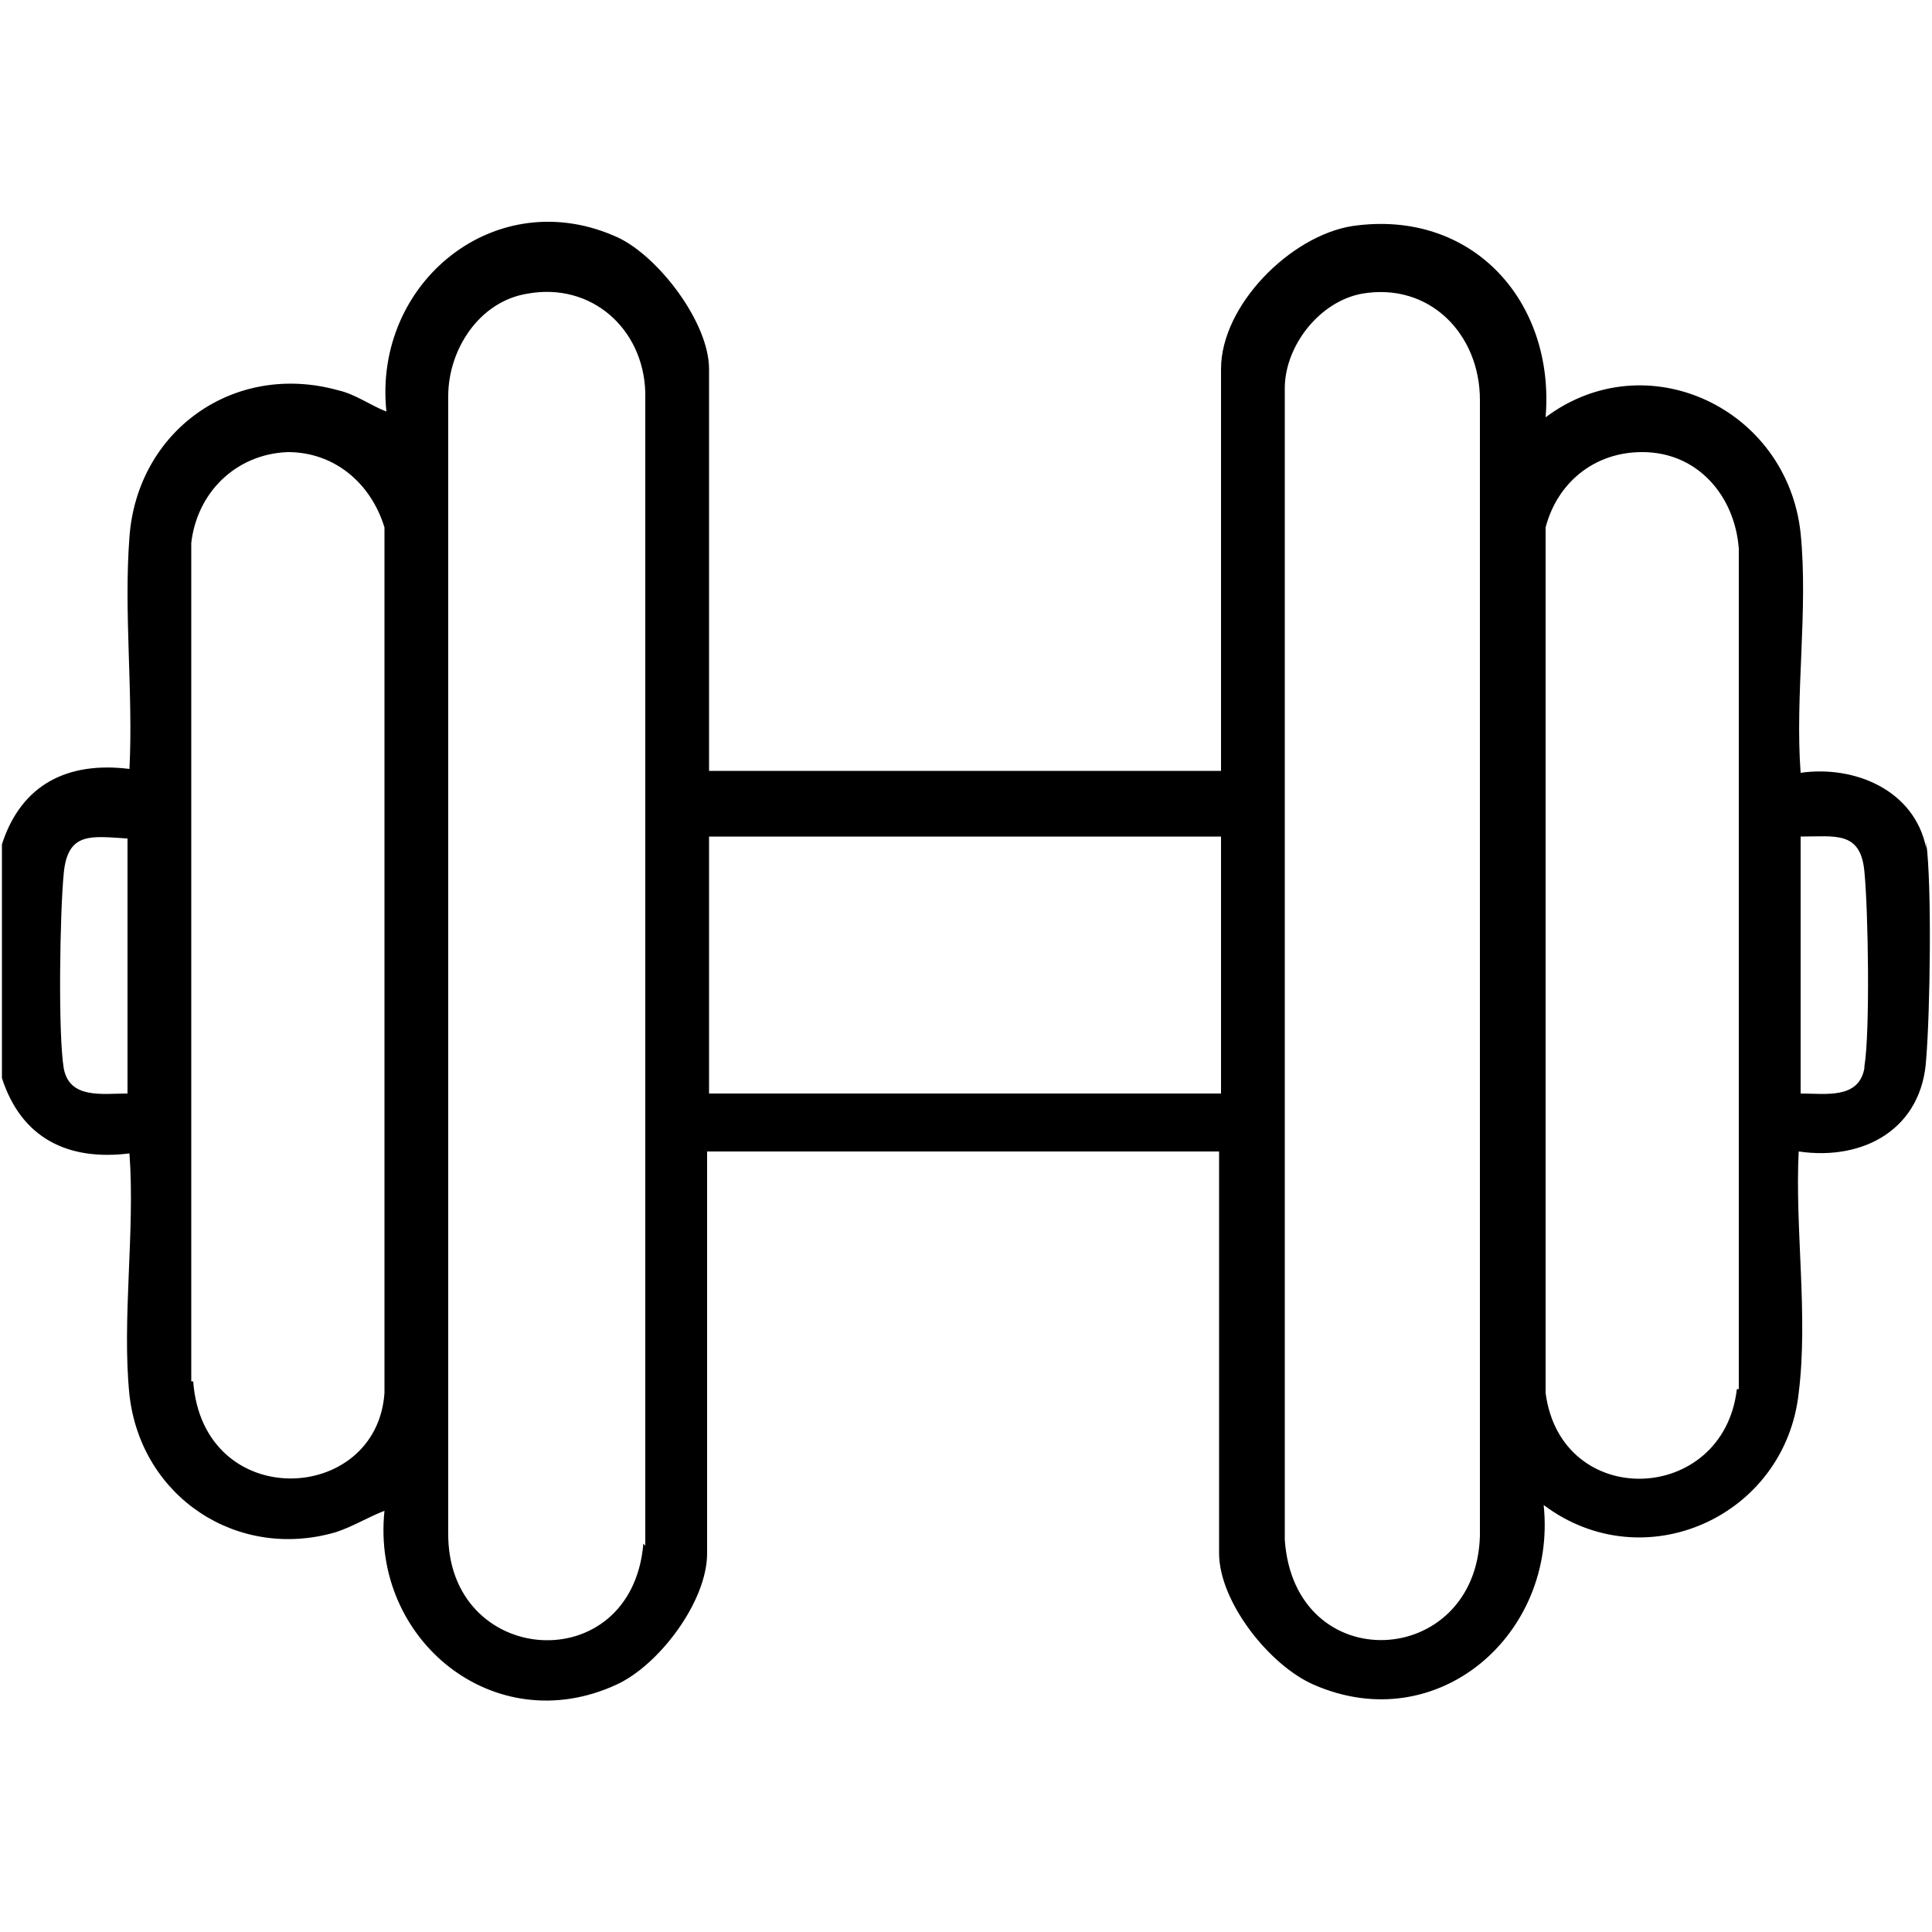 <?xml version="1.0" encoding="UTF-8"?>
<svg id="Camada_1" xmlns="http://www.w3.org/2000/svg" version="1.1" viewBox="0 0 100 100">
  <!-- Generator: Adobe Illustrator 29.1.0, SVG Export Plug-In . SVG Version: 2.1.0 Build 142)  -->
  <path d="M99.7,43.9c-.6-3-3.7-4.3-6.5-3.9-.3-4,.4-8.4,0-12.4-.7-6.5-8-9.9-13.2-6,.5-6-3.8-10.8-10-9.9-3.2.5-6.8,4.1-6.8,7.4v20.8h-26.5v-20.8c0-2.4-2.6-5.8-4.7-6.8-6.3-2.9-12.7,2.3-12,9-.8-.3-1.6-.9-2.5-1.1-5.4-1.5-10.4,2.1-10.8,7.6-.3,3.9.2,8.1,0,12-3.2-.4-5.6.8-6.6,3.9v12.1c1,3.1,3.4,4.3,6.6,3.9.3,4-.4,8.6,0,12.5.6,5.3,5.6,8.6,10.7,7.1.9-.3,1.7-.8,2.5-1.1-.7,6.7,5.7,11.9,12,9,2.2-1,4.7-4.3,4.7-6.8v-20.8h26.5v20.8c0,2.5,2.6,5.8,4.9,6.8,6.4,2.8,12.6-2.6,11.9-9.3,5.2,3.9,12.5.6,13.2-5.8.5-4-.2-8.5,0-12.5,3.4.5,6.4-1.2,6.6-4.8.2-2.4.3-9,0-11.2ZM6.6,56.6c-1.3,0-3,.3-3.3-1.3-.3-1.8-.2-8.1,0-10.1.2-2.2,1.5-1.9,3.3-1.8v13.3ZM9.9,71.5V28.1c.3-2.6,2.3-4.6,5-4.7,2.4,0,4.3,1.6,5,3.9v44.8c-.4,5.8-9.4,6.2-9.9-.6ZM33.3,79.9c-.6,7.1-10.2,6.4-10.1-.6V20.5c0-2.4,1.6-4.9,4.1-5.3,3.3-.6,6,1.8,6.1,5.1v59.7ZM63.2,56.6h-26.5v-13.3h26.5v13.3ZM76.6,79.5c-.2,6.9-9.6,7.4-10.1.2V20.1c0-2.2,1.8-4.5,4-4.9,3.5-.6,6.1,2.1,6.1,5.5v58.9ZM89.9,71.9c-.7,6-9.1,6.3-9.9.2V27.3c.6-2.3,2.5-3.9,5-3.9,2.9,0,4.8,2.3,5,5v43.5ZM96.5,55.3c-.3,1.6-2,1.3-3.3,1.3v-13.3c1.8,0,3.1-.3,3.3,1.8.2,2,.3,8.3,0,10.1Z"/>
</svg>